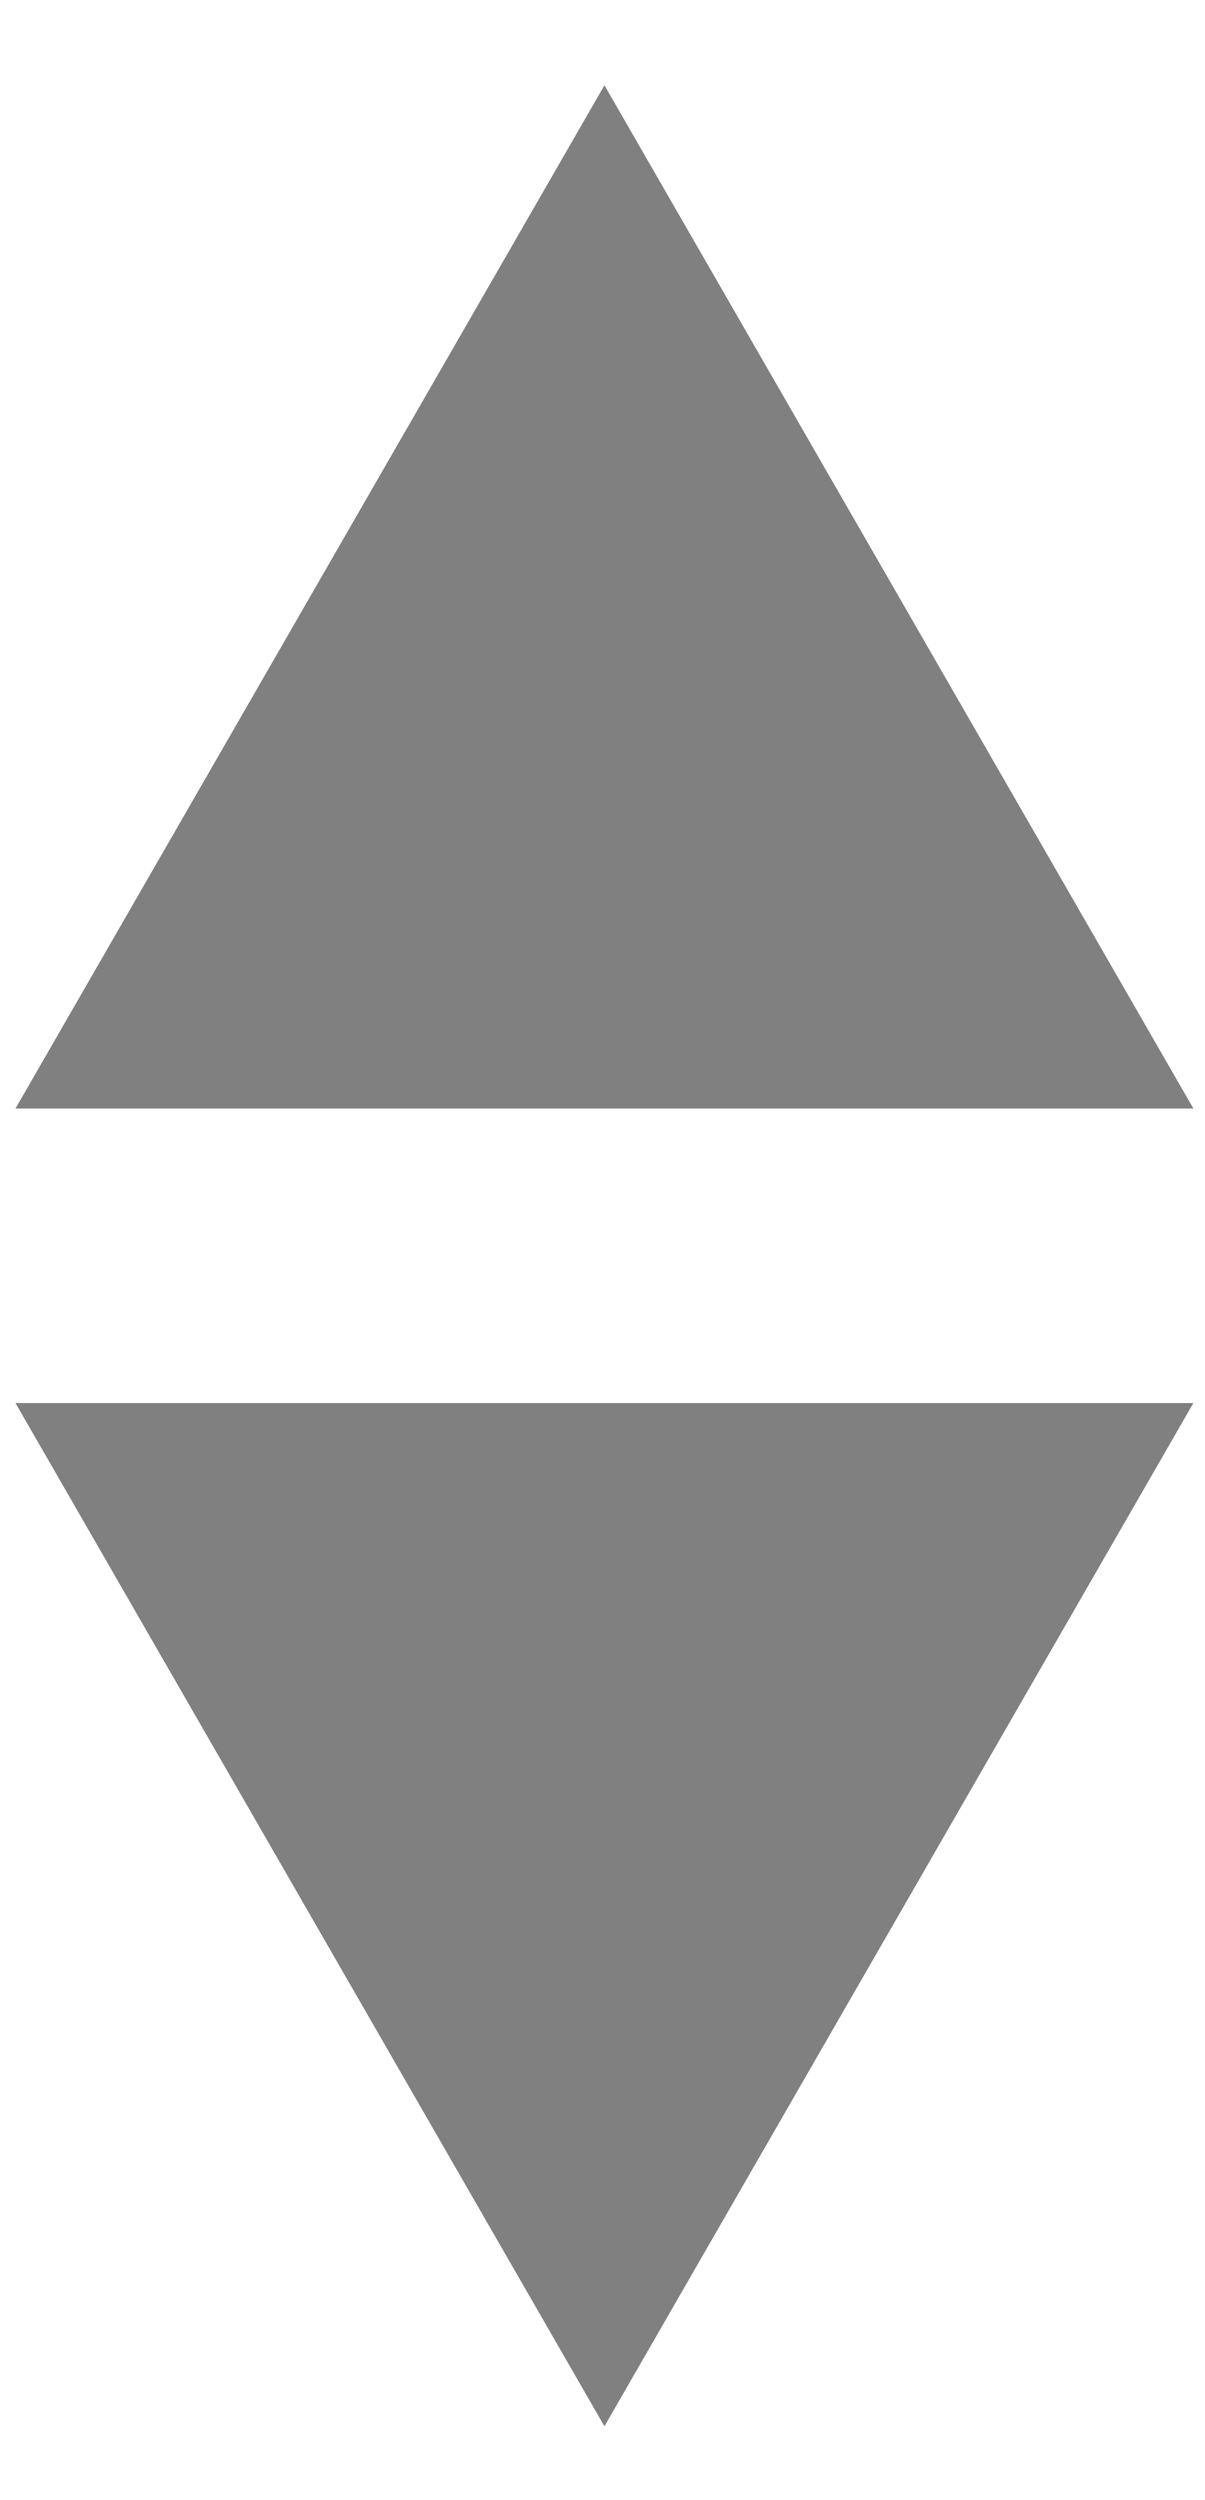 <?xml version="1.0" encoding="utf-8"?>
<svg version="1.1" id="select-dropdown-arrows" xmlns="http://www.w3.org/2000/svg" xmlns:xlink="http://www.w3.org/1999/xlink" x="0px" y="0px"
	 viewBox="0 0 31.1 64.5" style="enable-background:new 0 0 31.1 64.5;" xml:space="preserve">
<style type="text/css">
	.st0{fill:#808080;}
</style>
<polygon class="st0" points="15.6,2.2 0.4,28.6 30.8,28.6 "/>
<polygon class="st0" points="15.6,62.6 0.4,36.2 30.8,36.2 "/>
</svg>
